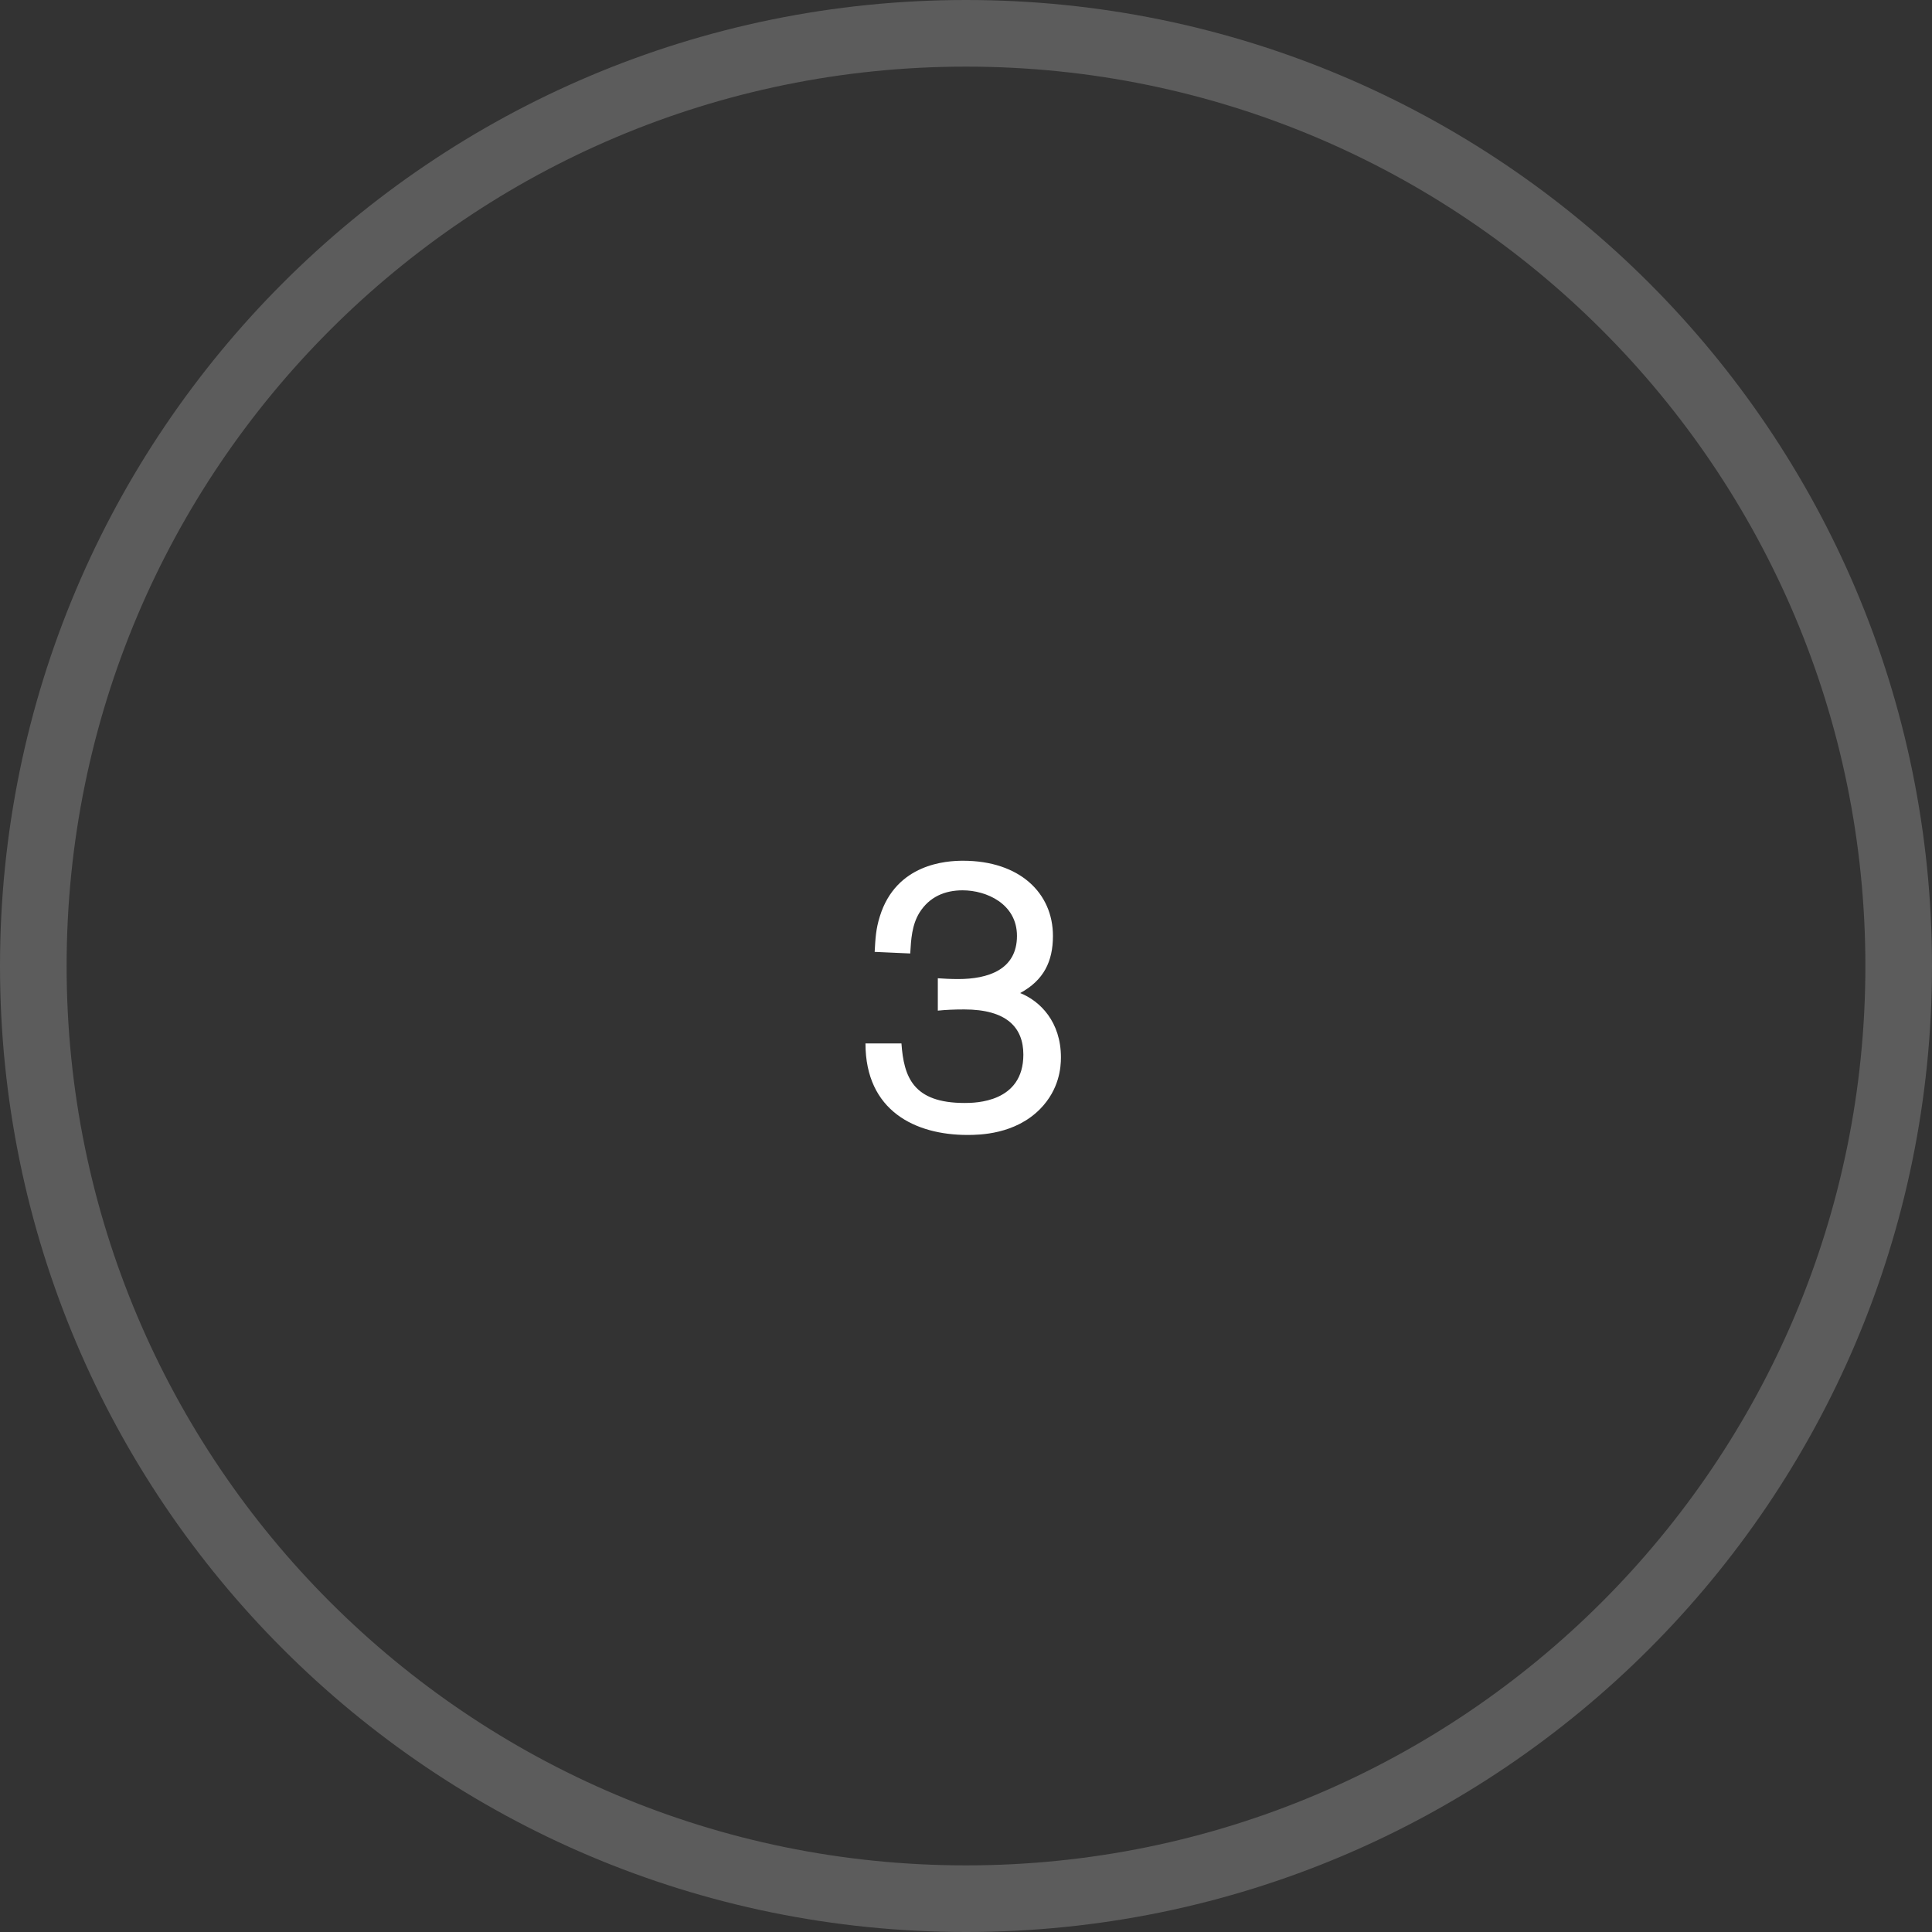<?xml version="1.0" encoding="UTF-8"?> <svg xmlns="http://www.w3.org/2000/svg" width="58" height="58" viewBox="0 0 58 58" fill="none"><rect x="0" y="0" width="58" height="58" fill="#333333" stroke="none"/> <path opacity="0.2" d="M57 29C57 44.464 44.464 57 29 57C13.536 57 1 44.464 1 29C1 13.536 13.536 1 29 1C44.464 1 57 13.536 57 29Z" stroke="white" stroke-width="2"></path> <path d="M25.982 31.324C25.982 33.352 27.482 34.072 29.042 34.072C29.402 34.072 30.47 34.06 31.226 33.292C31.802 32.704 31.85 32.044 31.85 31.744C31.85 30.676 31.226 30.052 30.626 29.812C31.334 29.428 31.61 28.864 31.61 28.096C31.61 26.812 30.614 25.84 28.91 25.84C28.418 25.84 26.906 25.924 26.414 27.508C26.294 27.892 26.282 28.156 26.258 28.576L27.326 28.624C27.35 28.204 27.374 27.772 27.602 27.4C27.902 26.92 28.37 26.728 28.898 26.728C29.618 26.728 30.53 27.136 30.53 28.096C30.53 29.116 29.654 29.392 28.766 29.392C28.538 29.392 28.322 29.38 28.154 29.368V30.34C28.394 30.316 28.634 30.304 28.946 30.304C30.218 30.304 30.722 30.844 30.722 31.66C30.722 33.1 29.282 33.112 28.958 33.112C27.41 33.112 27.134 32.332 27.062 31.324H25.982Z" fill="white"></path> </svg> 